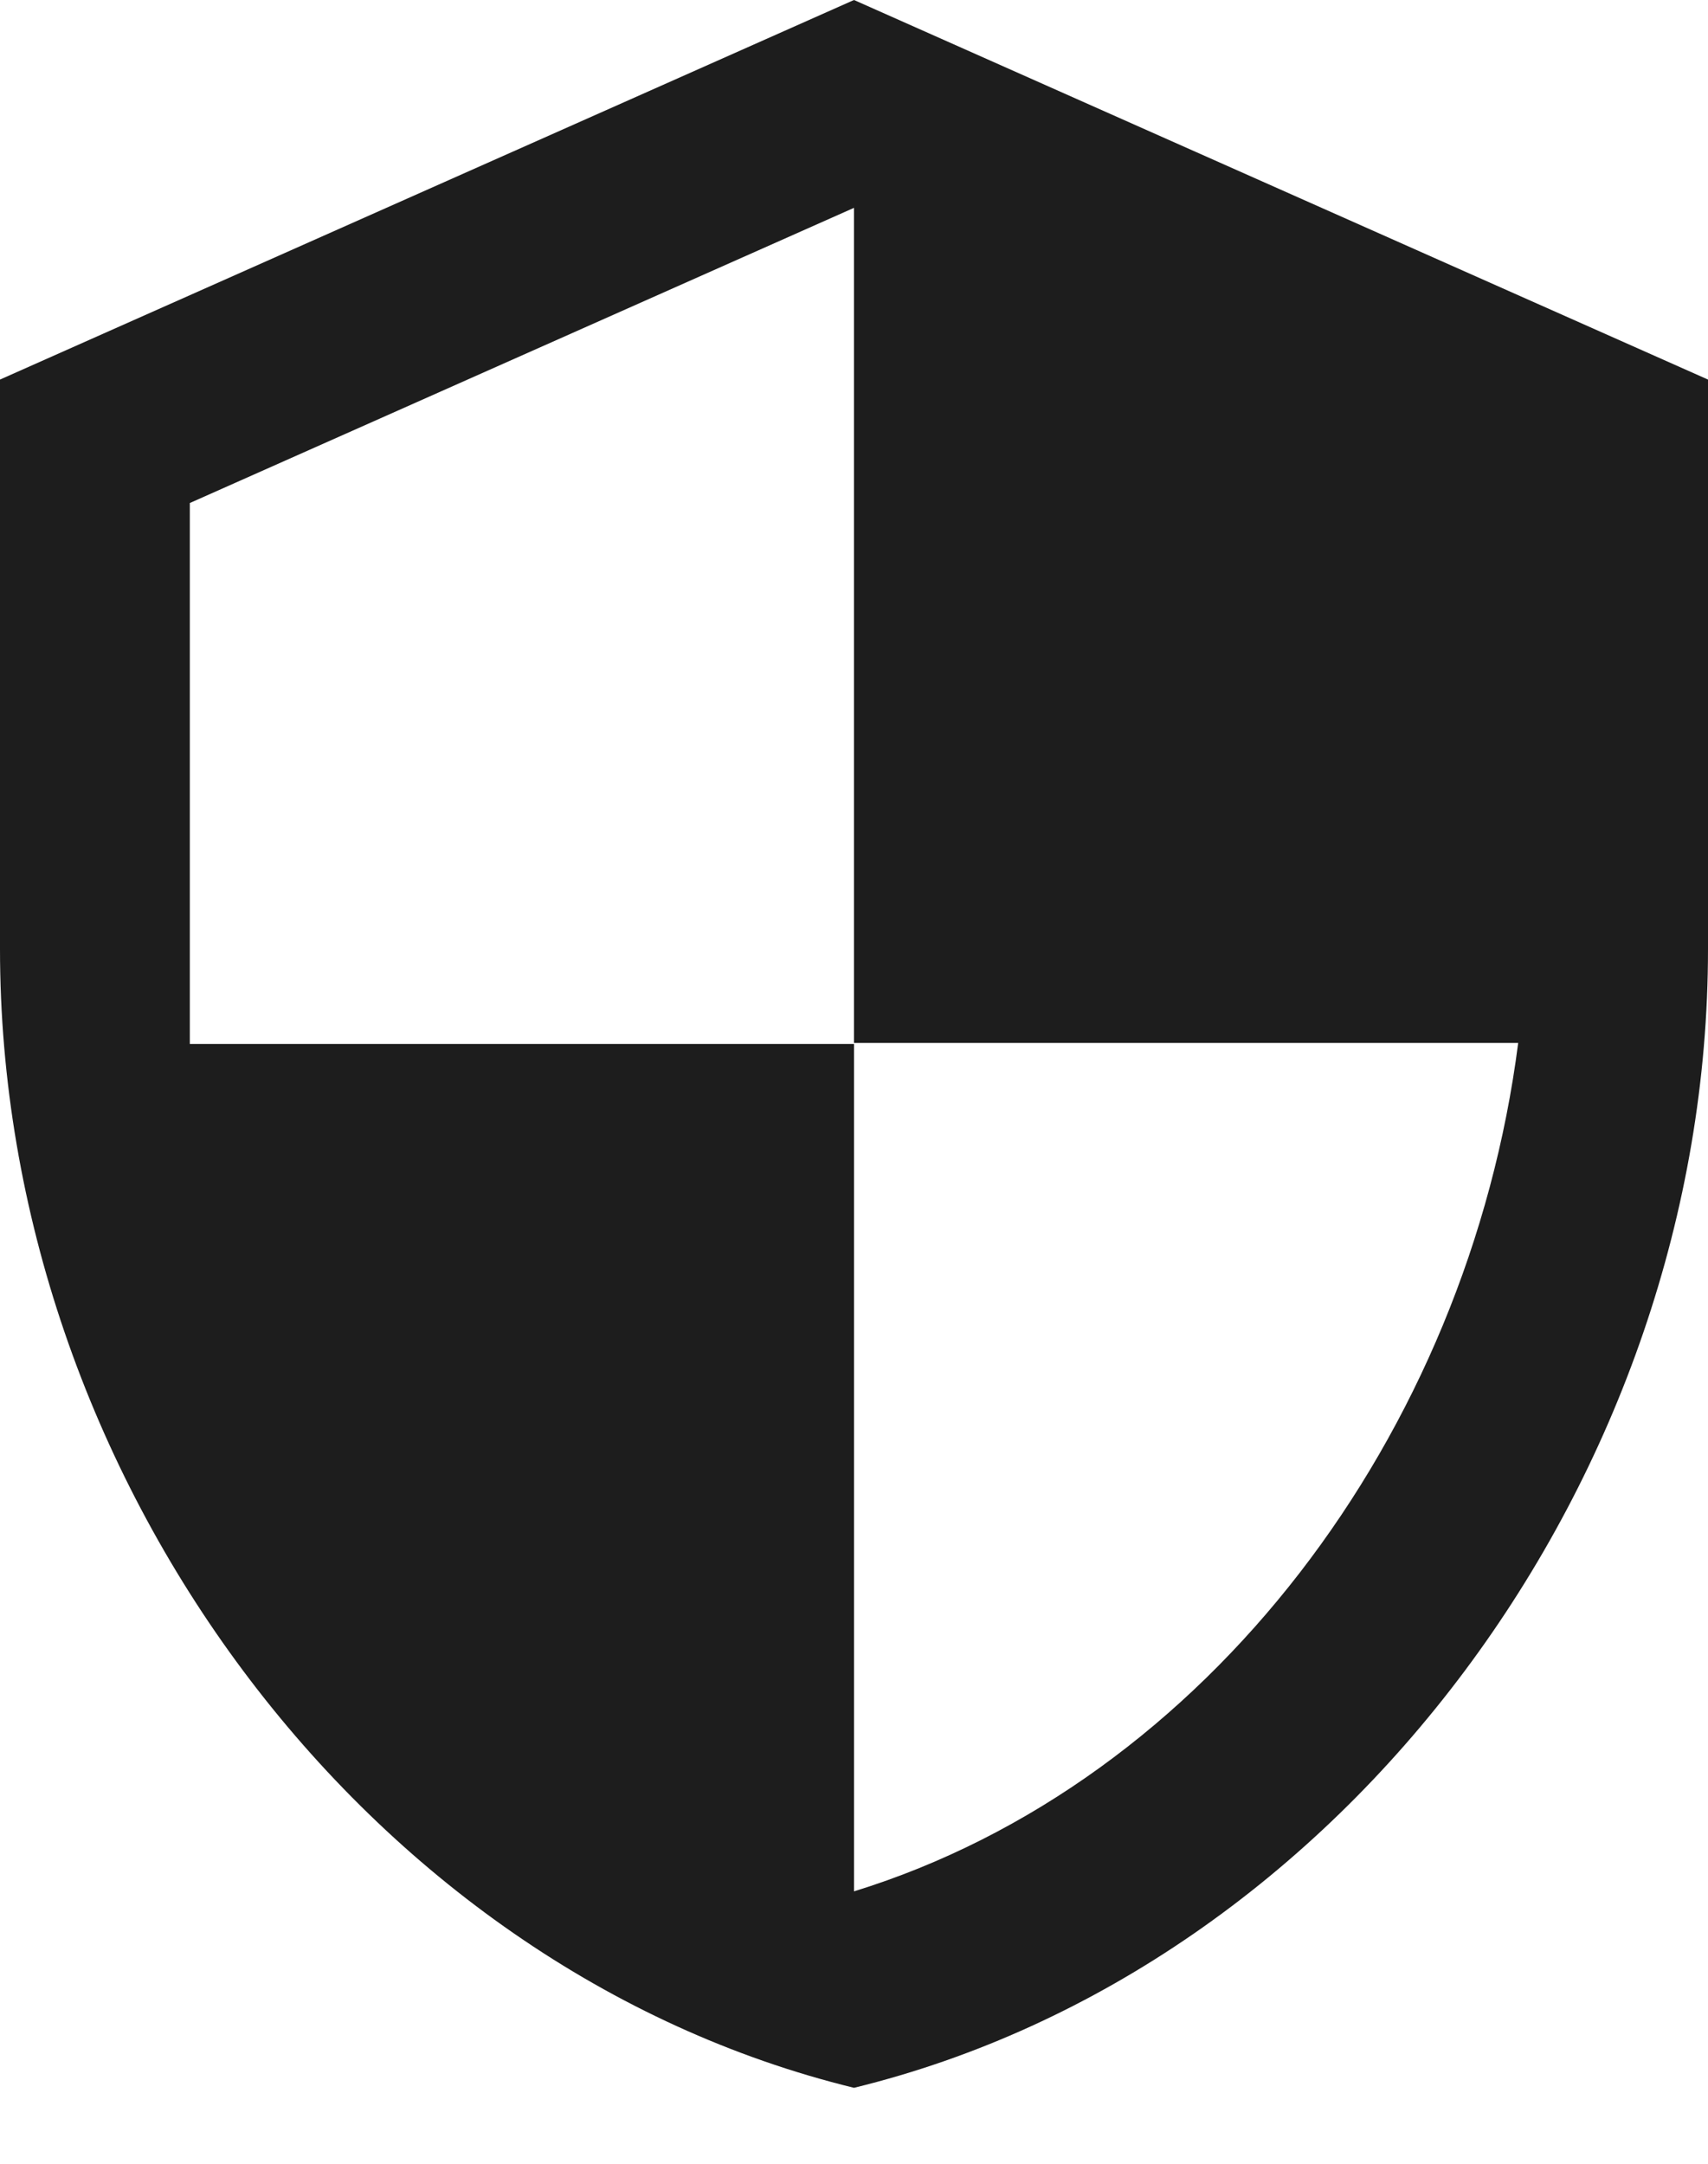 <?xml version="1.0" encoding="utf-8"?>
<svg xmlns="http://www.w3.org/2000/svg" fill="none" height="100%" overflow="visible" preserveAspectRatio="none" style="display: block;" viewBox="0 0 15 19" width="100%">
<path d="M7.5 0L0 3.333V8.333C0 12.958 3.2 17.283 7.5 18.333C11.8 17.283 15 12.958 15 8.333V3.333L7.5 0ZM7.5 9.158H13.333C12.892 12.592 10.6 15.65 7.5 16.608V9.167H1.667V4.417L7.5 1.825V9.158Z" fill="#1D1D1D" id="Vector"/>
</svg>